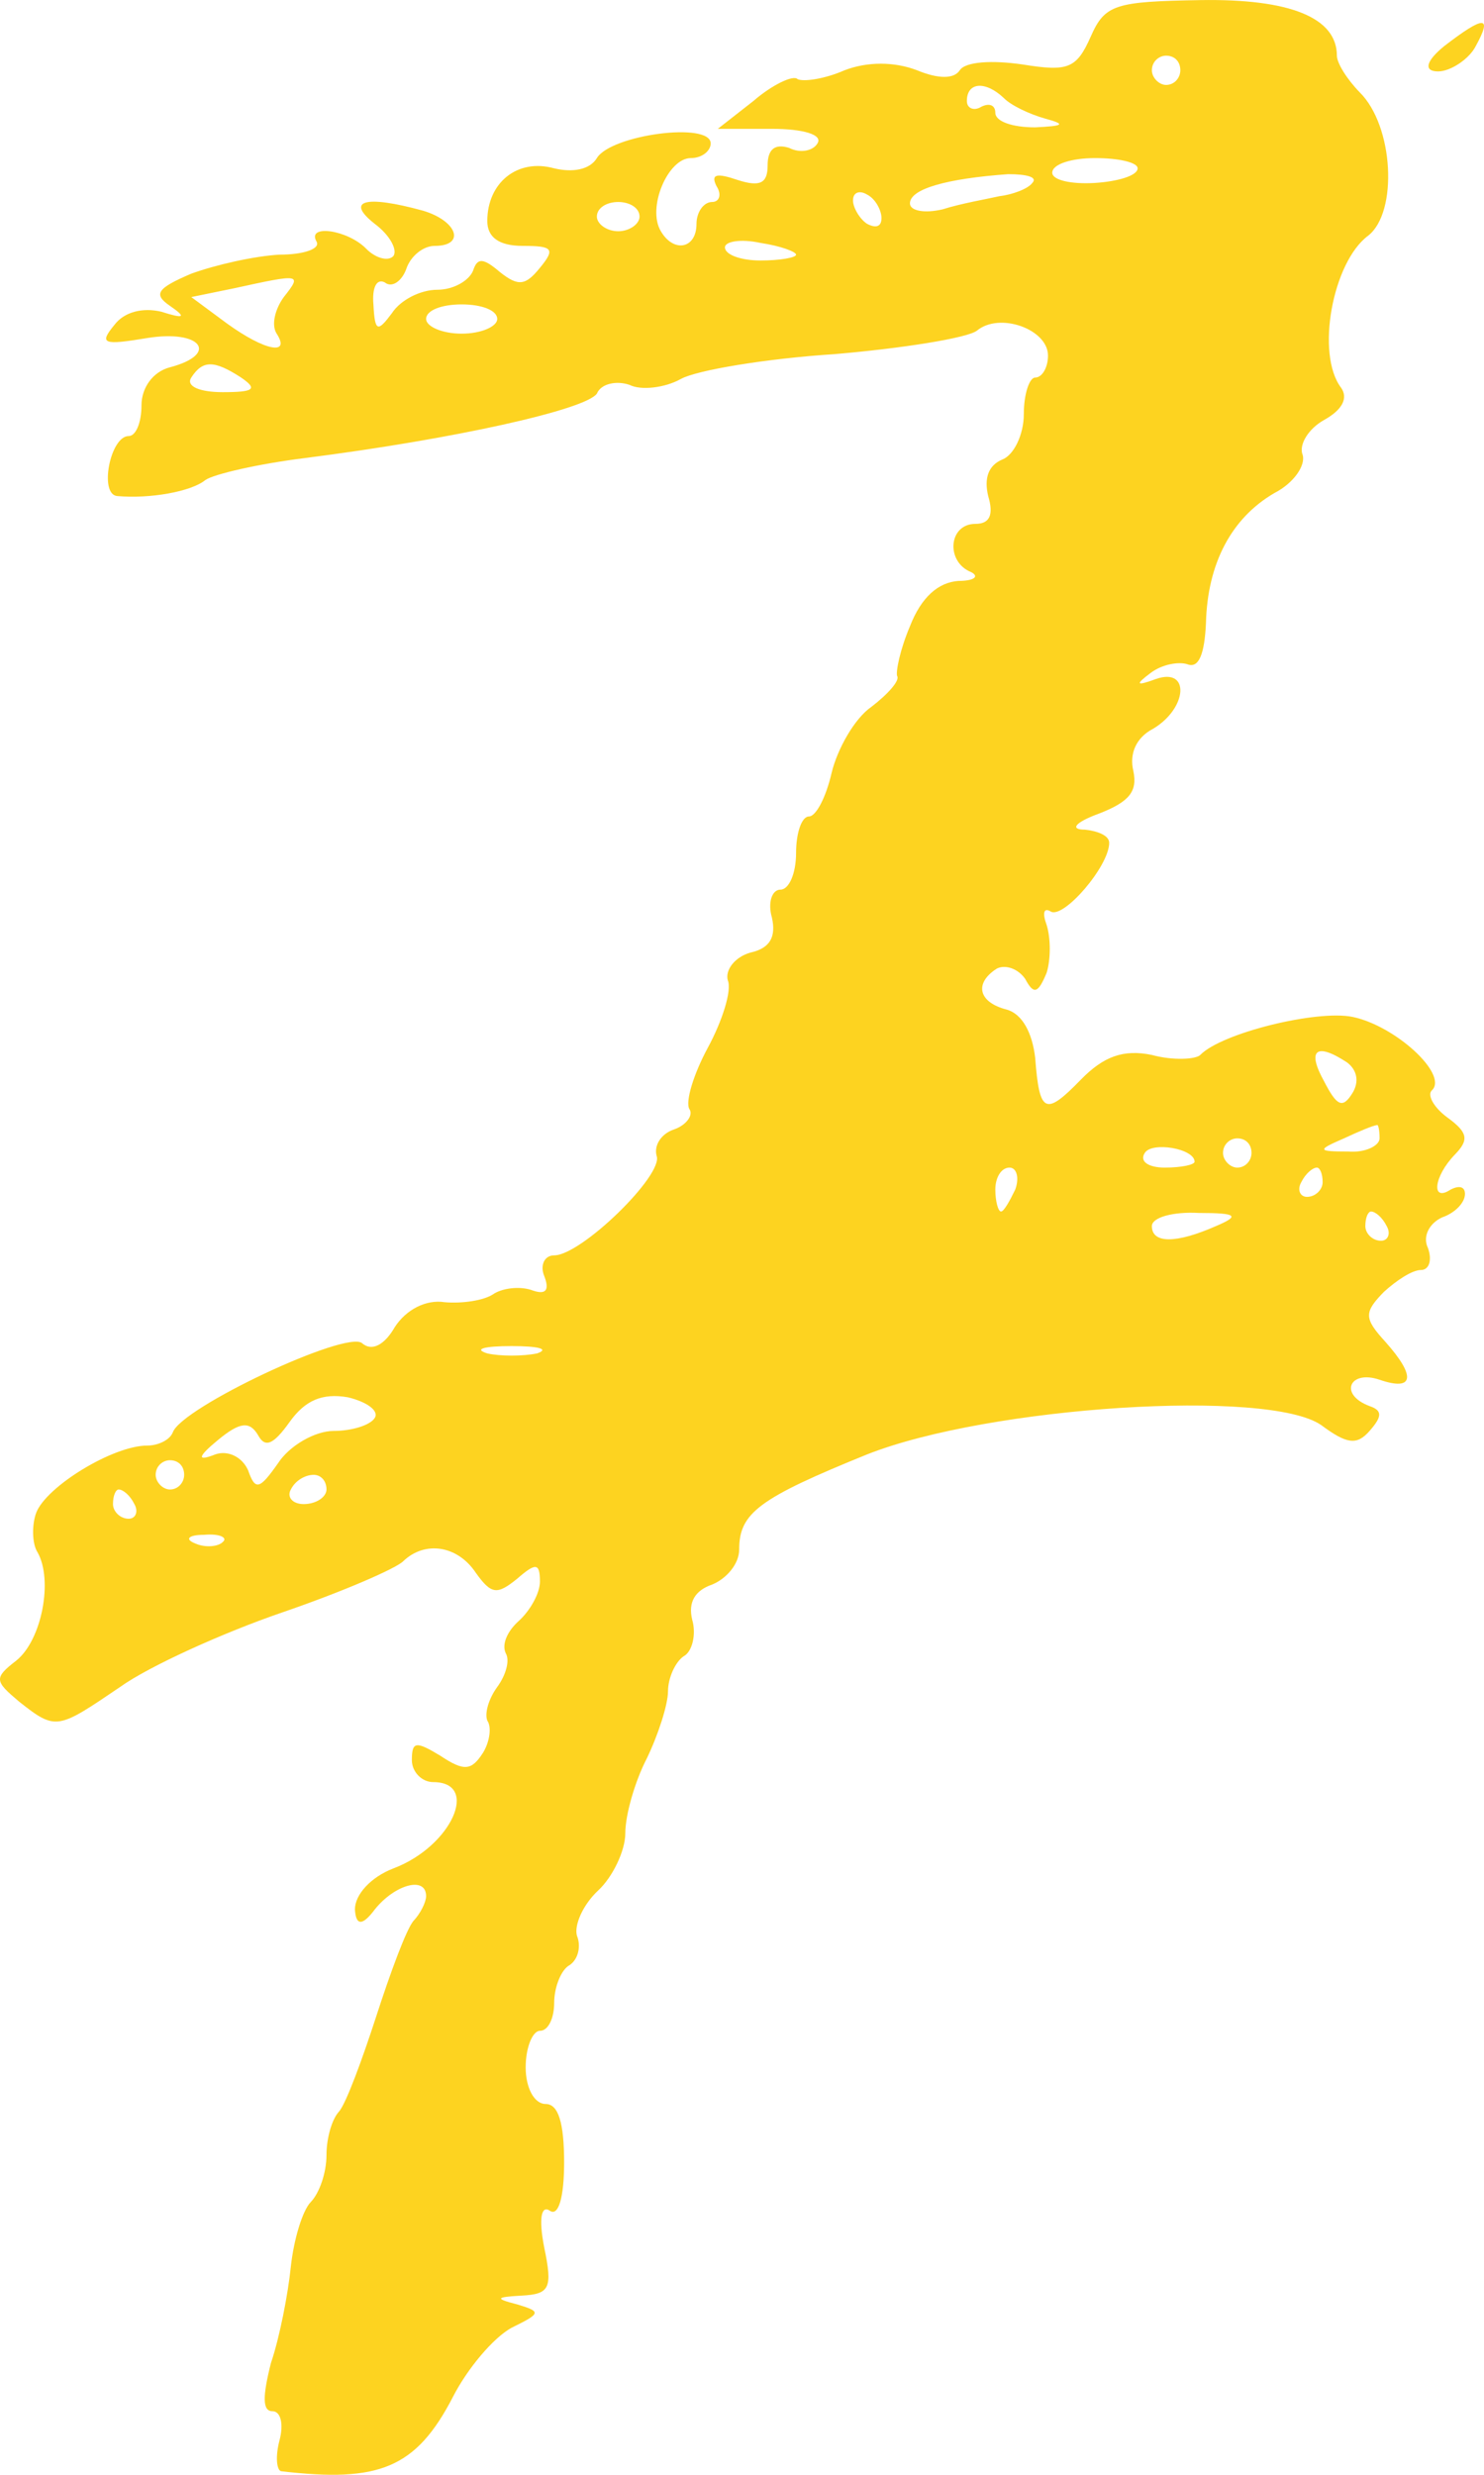 <?xml version="1.0" encoding="UTF-8"?> <svg xmlns="http://www.w3.org/2000/svg" width="30" height="50" viewBox="0 0 30 50" fill="none"><path fill-rule="evenodd" clip-rule="evenodd" d="M22.049 0.741C21.761 1.391 21.588 1.45 20.668 1.302C20.064 1.214 19.517 1.243 19.402 1.42C19.287 1.598 18.97 1.598 18.539 1.42C18.079 1.243 17.532 1.243 17.072 1.42C16.669 1.598 16.237 1.657 16.122 1.598C16.036 1.509 15.604 1.716 15.23 2.041L14.511 2.603H15.604C16.237 2.603 16.64 2.721 16.525 2.898C16.439 3.046 16.18 3.105 15.95 2.987C15.662 2.898 15.518 3.017 15.518 3.342C15.518 3.696 15.374 3.785 14.914 3.637C14.482 3.49 14.367 3.519 14.482 3.756C14.598 3.933 14.54 4.081 14.396 4.081C14.223 4.081 14.08 4.288 14.08 4.524C14.08 5.027 13.619 5.115 13.36 4.672C13.073 4.199 13.504 3.194 13.965 3.194C14.195 3.194 14.367 3.046 14.367 2.898C14.367 2.455 12.354 2.721 12.066 3.194C11.922 3.43 11.577 3.49 11.203 3.401C10.455 3.194 9.851 3.696 9.851 4.465C9.851 4.79 10.081 4.968 10.57 4.968C11.174 4.968 11.232 5.027 10.915 5.411C10.627 5.766 10.483 5.795 10.11 5.5C9.764 5.204 9.649 5.204 9.563 5.47C9.477 5.677 9.16 5.854 8.844 5.854C8.498 5.854 8.096 6.061 7.923 6.327C7.635 6.712 7.578 6.712 7.549 6.15C7.52 5.825 7.607 5.618 7.779 5.706C7.923 5.825 8.124 5.677 8.211 5.44C8.297 5.174 8.556 4.968 8.786 4.968C9.419 4.968 9.246 4.465 8.556 4.258C7.376 3.933 6.974 4.051 7.578 4.524C7.894 4.761 8.038 5.056 7.952 5.174C7.837 5.293 7.578 5.204 7.405 5.027C7.031 4.642 6.197 4.524 6.398 4.879C6.485 5.027 6.139 5.145 5.65 5.145C5.132 5.174 4.356 5.352 3.867 5.529C3.176 5.825 3.09 5.943 3.435 6.179C3.78 6.416 3.723 6.445 3.262 6.298C2.888 6.209 2.514 6.298 2.313 6.564C1.997 6.948 2.083 6.978 2.975 6.83C4.068 6.652 4.442 7.155 3.435 7.421C3.09 7.51 2.86 7.835 2.86 8.189C2.86 8.544 2.745 8.81 2.601 8.81C2.227 8.81 1.997 9.993 2.371 10.022C3.032 10.081 3.867 9.933 4.154 9.697C4.327 9.579 5.219 9.372 6.168 9.254C9.189 8.869 11.836 8.278 12.066 7.953C12.152 7.746 12.469 7.687 12.727 7.776C12.958 7.894 13.447 7.835 13.763 7.657C14.08 7.48 15.489 7.244 16.87 7.155C18.251 7.037 19.546 6.83 19.747 6.682C20.207 6.298 21.186 6.652 21.186 7.184C21.186 7.421 21.07 7.628 20.927 7.628C20.812 7.628 20.697 7.953 20.697 8.367C20.697 8.781 20.495 9.194 20.265 9.283C19.977 9.401 19.891 9.667 19.977 10.022C20.092 10.406 20.006 10.584 19.718 10.584C19.172 10.584 19.114 11.352 19.632 11.559C19.805 11.648 19.69 11.737 19.373 11.737C18.97 11.766 18.625 12.062 18.395 12.653C18.194 13.126 18.107 13.569 18.136 13.658C18.194 13.747 17.963 14.013 17.618 14.279C17.273 14.515 16.928 15.136 16.813 15.609C16.698 16.111 16.496 16.496 16.352 16.496C16.209 16.496 16.093 16.821 16.093 17.235C16.093 17.648 15.95 17.974 15.777 17.974C15.604 17.974 15.518 18.24 15.604 18.535C15.691 18.919 15.576 19.156 15.173 19.245C14.856 19.333 14.655 19.599 14.713 19.806C14.799 20.013 14.598 20.634 14.31 21.166C14.022 21.698 13.85 22.26 13.936 22.407C14.022 22.526 13.878 22.733 13.619 22.821C13.36 22.91 13.217 23.146 13.274 23.353C13.418 23.738 11.749 25.363 11.203 25.363C11.001 25.363 10.915 25.57 11.001 25.777C11.116 26.073 11.03 26.161 10.771 26.073C10.541 25.984 10.196 26.014 9.994 26.132C9.793 26.28 9.333 26.339 8.988 26.309C8.614 26.25 8.211 26.457 7.981 26.812C7.779 27.166 7.52 27.314 7.319 27.137C7.002 26.871 3.665 28.437 3.493 28.94C3.435 29.088 3.205 29.206 2.975 29.206C2.284 29.206 0.932 30.034 0.731 30.566C0.644 30.802 0.644 31.186 0.76 31.364C1.076 31.925 0.846 33.137 0.328 33.551C-0.132 33.906 -0.104 33.965 0.386 34.379C1.134 34.97 1.162 34.941 2.428 34.083C3.004 33.669 4.5 32.99 5.708 32.576C6.916 32.162 8.009 31.689 8.153 31.541C8.585 31.127 9.246 31.216 9.62 31.778C9.937 32.221 10.052 32.221 10.455 31.896C10.829 31.571 10.915 31.571 10.915 31.955C10.915 32.191 10.714 32.546 10.483 32.753C10.253 32.96 10.138 33.226 10.225 33.403C10.311 33.551 10.225 33.847 10.052 34.083C9.879 34.32 9.793 34.615 9.851 34.763C9.937 34.881 9.908 35.177 9.764 35.413C9.534 35.768 9.39 35.798 8.901 35.472C8.412 35.177 8.326 35.177 8.326 35.561C8.326 35.798 8.527 36.005 8.757 36.005C9.707 36.005 9.131 37.305 7.952 37.749C7.492 37.926 7.175 38.281 7.175 38.576C7.194 38.911 7.328 38.911 7.578 38.576C7.981 38.074 8.614 37.896 8.614 38.31C8.614 38.428 8.498 38.665 8.355 38.813C8.211 38.99 7.894 39.847 7.607 40.734C7.319 41.621 7.002 42.478 6.859 42.655C6.715 42.803 6.6 43.187 6.6 43.542C6.6 43.897 6.456 44.311 6.283 44.488C6.111 44.665 5.938 45.257 5.88 45.789C5.823 46.35 5.65 47.237 5.478 47.739C5.305 48.419 5.305 48.715 5.506 48.715C5.679 48.715 5.737 48.981 5.65 49.306C5.564 49.631 5.593 49.897 5.679 49.927C7.664 50.163 8.412 49.868 9.16 48.419C9.448 47.858 9.966 47.237 10.34 47.03C10.944 46.734 10.944 46.705 10.455 46.557C9.994 46.439 10.023 46.409 10.541 46.38C11.116 46.35 11.174 46.232 11.001 45.404C10.886 44.813 10.944 44.547 11.116 44.665C11.289 44.784 11.404 44.399 11.404 43.69C11.404 42.892 11.289 42.508 11.03 42.508C10.8 42.508 10.627 42.182 10.627 41.769C10.627 41.355 10.771 41.03 10.915 41.03C11.088 41.03 11.203 40.764 11.203 40.468C11.203 40.143 11.347 39.788 11.519 39.7C11.692 39.581 11.749 39.315 11.663 39.108C11.605 38.901 11.778 38.487 12.095 38.192C12.382 37.926 12.641 37.394 12.641 37.039C12.641 36.655 12.843 35.975 13.073 35.532C13.303 35.059 13.504 34.438 13.504 34.172C13.504 33.906 13.648 33.581 13.821 33.462C13.993 33.374 14.08 33.019 13.993 32.724C13.907 32.369 14.051 32.132 14.396 32.014C14.684 31.896 14.943 31.6 14.943 31.305C14.943 30.566 15.345 30.27 17.532 29.383C20.006 28.408 25.645 28.053 26.709 28.792C27.227 29.176 27.428 29.206 27.687 28.91C27.946 28.615 27.946 28.497 27.687 28.408C27.055 28.171 27.285 27.669 27.889 27.876C28.579 28.112 28.637 27.817 28.004 27.107C27.572 26.634 27.572 26.516 27.975 26.102C28.234 25.866 28.55 25.659 28.723 25.659C28.896 25.659 28.953 25.452 28.867 25.215C28.752 24.979 28.896 24.713 29.155 24.595C29.414 24.506 29.615 24.299 29.615 24.122C29.615 23.974 29.5 23.945 29.327 24.033C28.924 24.299 28.982 23.767 29.414 23.324C29.701 23.028 29.672 22.88 29.27 22.585C28.982 22.378 28.838 22.112 28.953 22.023C29.27 21.698 28.205 20.723 27.342 20.545C26.623 20.397 24.695 20.87 24.264 21.314C24.178 21.402 23.717 21.432 23.286 21.314C22.71 21.195 22.308 21.343 21.847 21.816C21.128 22.555 21.013 22.496 20.927 21.373C20.869 20.87 20.668 20.486 20.351 20.397C19.776 20.25 19.69 19.865 20.15 19.57C20.323 19.481 20.581 19.57 20.725 19.777C20.898 20.102 20.984 20.072 21.157 19.658C21.243 19.392 21.243 18.949 21.157 18.683C21.07 18.447 21.099 18.328 21.243 18.417C21.502 18.565 22.423 17.501 22.423 17.028C22.423 16.88 22.192 16.791 21.934 16.762C21.617 16.762 21.732 16.614 22.221 16.436C22.826 16.2 22.998 15.993 22.912 15.579C22.826 15.225 22.969 14.899 23.314 14.722C24.005 14.308 24.062 13.48 23.372 13.717C22.969 13.865 22.941 13.835 23.257 13.599C23.487 13.421 23.832 13.362 24.005 13.421C24.235 13.51 24.35 13.214 24.379 12.594C24.408 11.382 24.897 10.466 25.76 9.963C26.163 9.756 26.393 9.401 26.335 9.194C26.249 8.988 26.45 8.662 26.767 8.485C27.141 8.278 27.256 8.042 27.112 7.835C26.594 7.155 26.939 5.293 27.659 4.761C28.263 4.288 28.177 2.544 27.486 1.864C27.227 1.598 27.026 1.273 27.026 1.125C27.026 0.356 26.076 -0.028 24.264 0.002C22.538 0.031 22.336 0.09 22.049 0.741ZM23.861 1.42C23.861 1.568 23.746 1.716 23.573 1.716C23.43 1.716 23.286 1.568 23.286 1.42C23.286 1.243 23.43 1.125 23.573 1.125C23.746 1.125 23.861 1.243 23.861 1.42ZM20.294 1.982C20.438 2.13 20.812 2.307 21.128 2.396C21.56 2.514 21.502 2.544 20.927 2.573C20.466 2.573 20.121 2.455 20.121 2.278C20.121 2.13 20.006 2.071 19.834 2.159C19.69 2.248 19.546 2.189 19.546 2.041C19.546 1.657 19.92 1.627 20.294 1.982ZM22.998 3.401C22.998 3.549 22.595 3.667 22.135 3.696C21.646 3.726 21.272 3.637 21.272 3.49C21.272 3.312 21.675 3.194 22.135 3.194C22.624 3.194 22.998 3.283 22.998 3.401ZM20.869 3.696C20.783 3.815 20.466 3.933 20.207 3.963C19.948 4.022 19.431 4.11 19.057 4.229C18.683 4.317 18.395 4.258 18.395 4.11C18.395 3.815 19.143 3.608 20.38 3.519C20.754 3.519 20.984 3.578 20.869 3.696ZM17.82 4.406C17.82 4.583 17.705 4.613 17.532 4.524C17.388 4.435 17.244 4.199 17.244 4.051C17.244 3.874 17.388 3.844 17.532 3.933C17.705 4.022 17.82 4.258 17.82 4.406ZM12.929 4.376C12.929 4.524 12.727 4.672 12.497 4.672C12.267 4.672 12.066 4.524 12.066 4.376C12.066 4.199 12.267 4.081 12.497 4.081C12.727 4.081 12.929 4.199 12.929 4.376ZM16.093 5.145C16.093 5.204 15.777 5.263 15.374 5.263C14.972 5.263 14.655 5.145 14.655 4.997C14.655 4.879 14.972 4.82 15.374 4.908C15.777 4.968 16.093 5.086 16.093 5.145ZM5.737 6.002C5.564 6.239 5.478 6.564 5.593 6.741C5.88 7.184 5.363 7.096 4.586 6.534L3.867 6.002L4.73 5.825C6.082 5.529 6.111 5.529 5.737 6.002ZM10.052 6.445C10.052 6.593 9.736 6.741 9.333 6.741C8.93 6.741 8.614 6.593 8.614 6.445C8.614 6.268 8.93 6.15 9.333 6.15C9.736 6.15 10.052 6.268 10.052 6.445ZM4.874 7.628C5.219 7.864 5.132 7.923 4.5 7.923C4.039 7.923 3.752 7.805 3.867 7.628C4.097 7.273 4.327 7.273 4.874 7.628ZM27.227 21.462C27.428 21.609 27.486 21.846 27.342 22.082C27.141 22.407 27.026 22.348 26.767 21.846C26.422 21.225 26.594 21.048 27.227 21.462ZM27.889 22.999C27.889 23.146 27.601 23.294 27.256 23.265C26.623 23.265 26.623 23.235 27.17 22.999C27.486 22.851 27.774 22.733 27.831 22.733C27.86 22.703 27.889 22.821 27.889 22.999ZM24.149 23.471C24.149 23.531 23.89 23.59 23.545 23.59C23.228 23.59 23.027 23.471 23.142 23.294C23.286 23.058 24.149 23.206 24.149 23.471ZM25.3 23.294C25.3 23.442 25.184 23.59 25.012 23.59C24.868 23.59 24.724 23.442 24.724 23.294C24.724 23.117 24.868 22.999 25.012 22.999C25.184 22.999 25.3 23.117 25.3 23.294ZM20.524 24.033C20.409 24.27 20.294 24.477 20.236 24.477C20.179 24.477 20.121 24.27 20.121 24.033C20.121 23.797 20.236 23.59 20.409 23.59C20.553 23.59 20.61 23.797 20.524 24.033ZM26.738 23.885C26.738 24.033 26.594 24.181 26.422 24.181C26.278 24.181 26.22 24.033 26.306 23.885C26.393 23.708 26.537 23.59 26.623 23.59C26.68 23.59 26.738 23.708 26.738 23.885ZM24.58 24.772C23.775 25.127 23.286 25.127 23.286 24.772C23.286 24.595 23.717 24.477 24.235 24.506C25.012 24.506 25.07 24.565 24.58 24.772ZM28.033 24.772C28.119 24.92 28.061 25.068 27.918 25.068C27.745 25.068 27.601 24.92 27.601 24.772C27.601 24.595 27.659 24.477 27.716 24.477C27.802 24.477 27.946 24.595 28.033 24.772ZM10.857 27.344C10.57 27.403 10.11 27.403 9.851 27.344C9.563 27.255 9.793 27.196 10.34 27.196C10.886 27.196 11.116 27.255 10.857 27.344ZM7.578 28.644C7.492 28.792 7.118 28.91 6.744 28.91C6.37 28.91 5.852 29.206 5.622 29.561C5.248 30.093 5.161 30.122 5.017 29.709C4.902 29.442 4.615 29.295 4.356 29.383C3.982 29.531 3.982 29.442 4.413 29.088C4.845 28.733 5.046 28.703 5.219 28.999C5.363 29.265 5.535 29.176 5.852 28.733C6.168 28.29 6.513 28.142 7.031 28.23C7.405 28.319 7.664 28.497 7.578 28.644ZM3.723 29.797C3.723 29.945 3.608 30.093 3.435 30.093C3.291 30.093 3.147 29.945 3.147 29.797C3.147 29.62 3.291 29.502 3.435 29.502C3.608 29.502 3.723 29.62 3.723 29.797ZM6.6 30.093C6.6 30.241 6.398 30.388 6.139 30.388C5.909 30.388 5.794 30.241 5.88 30.093C5.967 29.915 6.168 29.797 6.341 29.797C6.485 29.797 6.6 29.915 6.6 30.093ZM2.716 30.388C2.802 30.536 2.745 30.684 2.601 30.684C2.428 30.684 2.284 30.536 2.284 30.388C2.284 30.211 2.342 30.093 2.399 30.093C2.486 30.093 2.63 30.211 2.716 30.388ZM4.5 31.157C4.413 31.246 4.154 31.275 3.953 31.186C3.723 31.098 3.809 31.009 4.126 31.009C4.442 30.98 4.615 31.068 4.5 31.157Z" fill="#FDD320"></path><path fill-rule="evenodd" clip-rule="evenodd" d="M29.2 0.928C28.819 1.237 28.776 1.443 29.073 1.443C29.327 1.443 29.708 1.186 29.835 0.928C30.174 0.31 30.004 0.31 29.2 0.928Z" fill="#FDD320"></path></svg> 